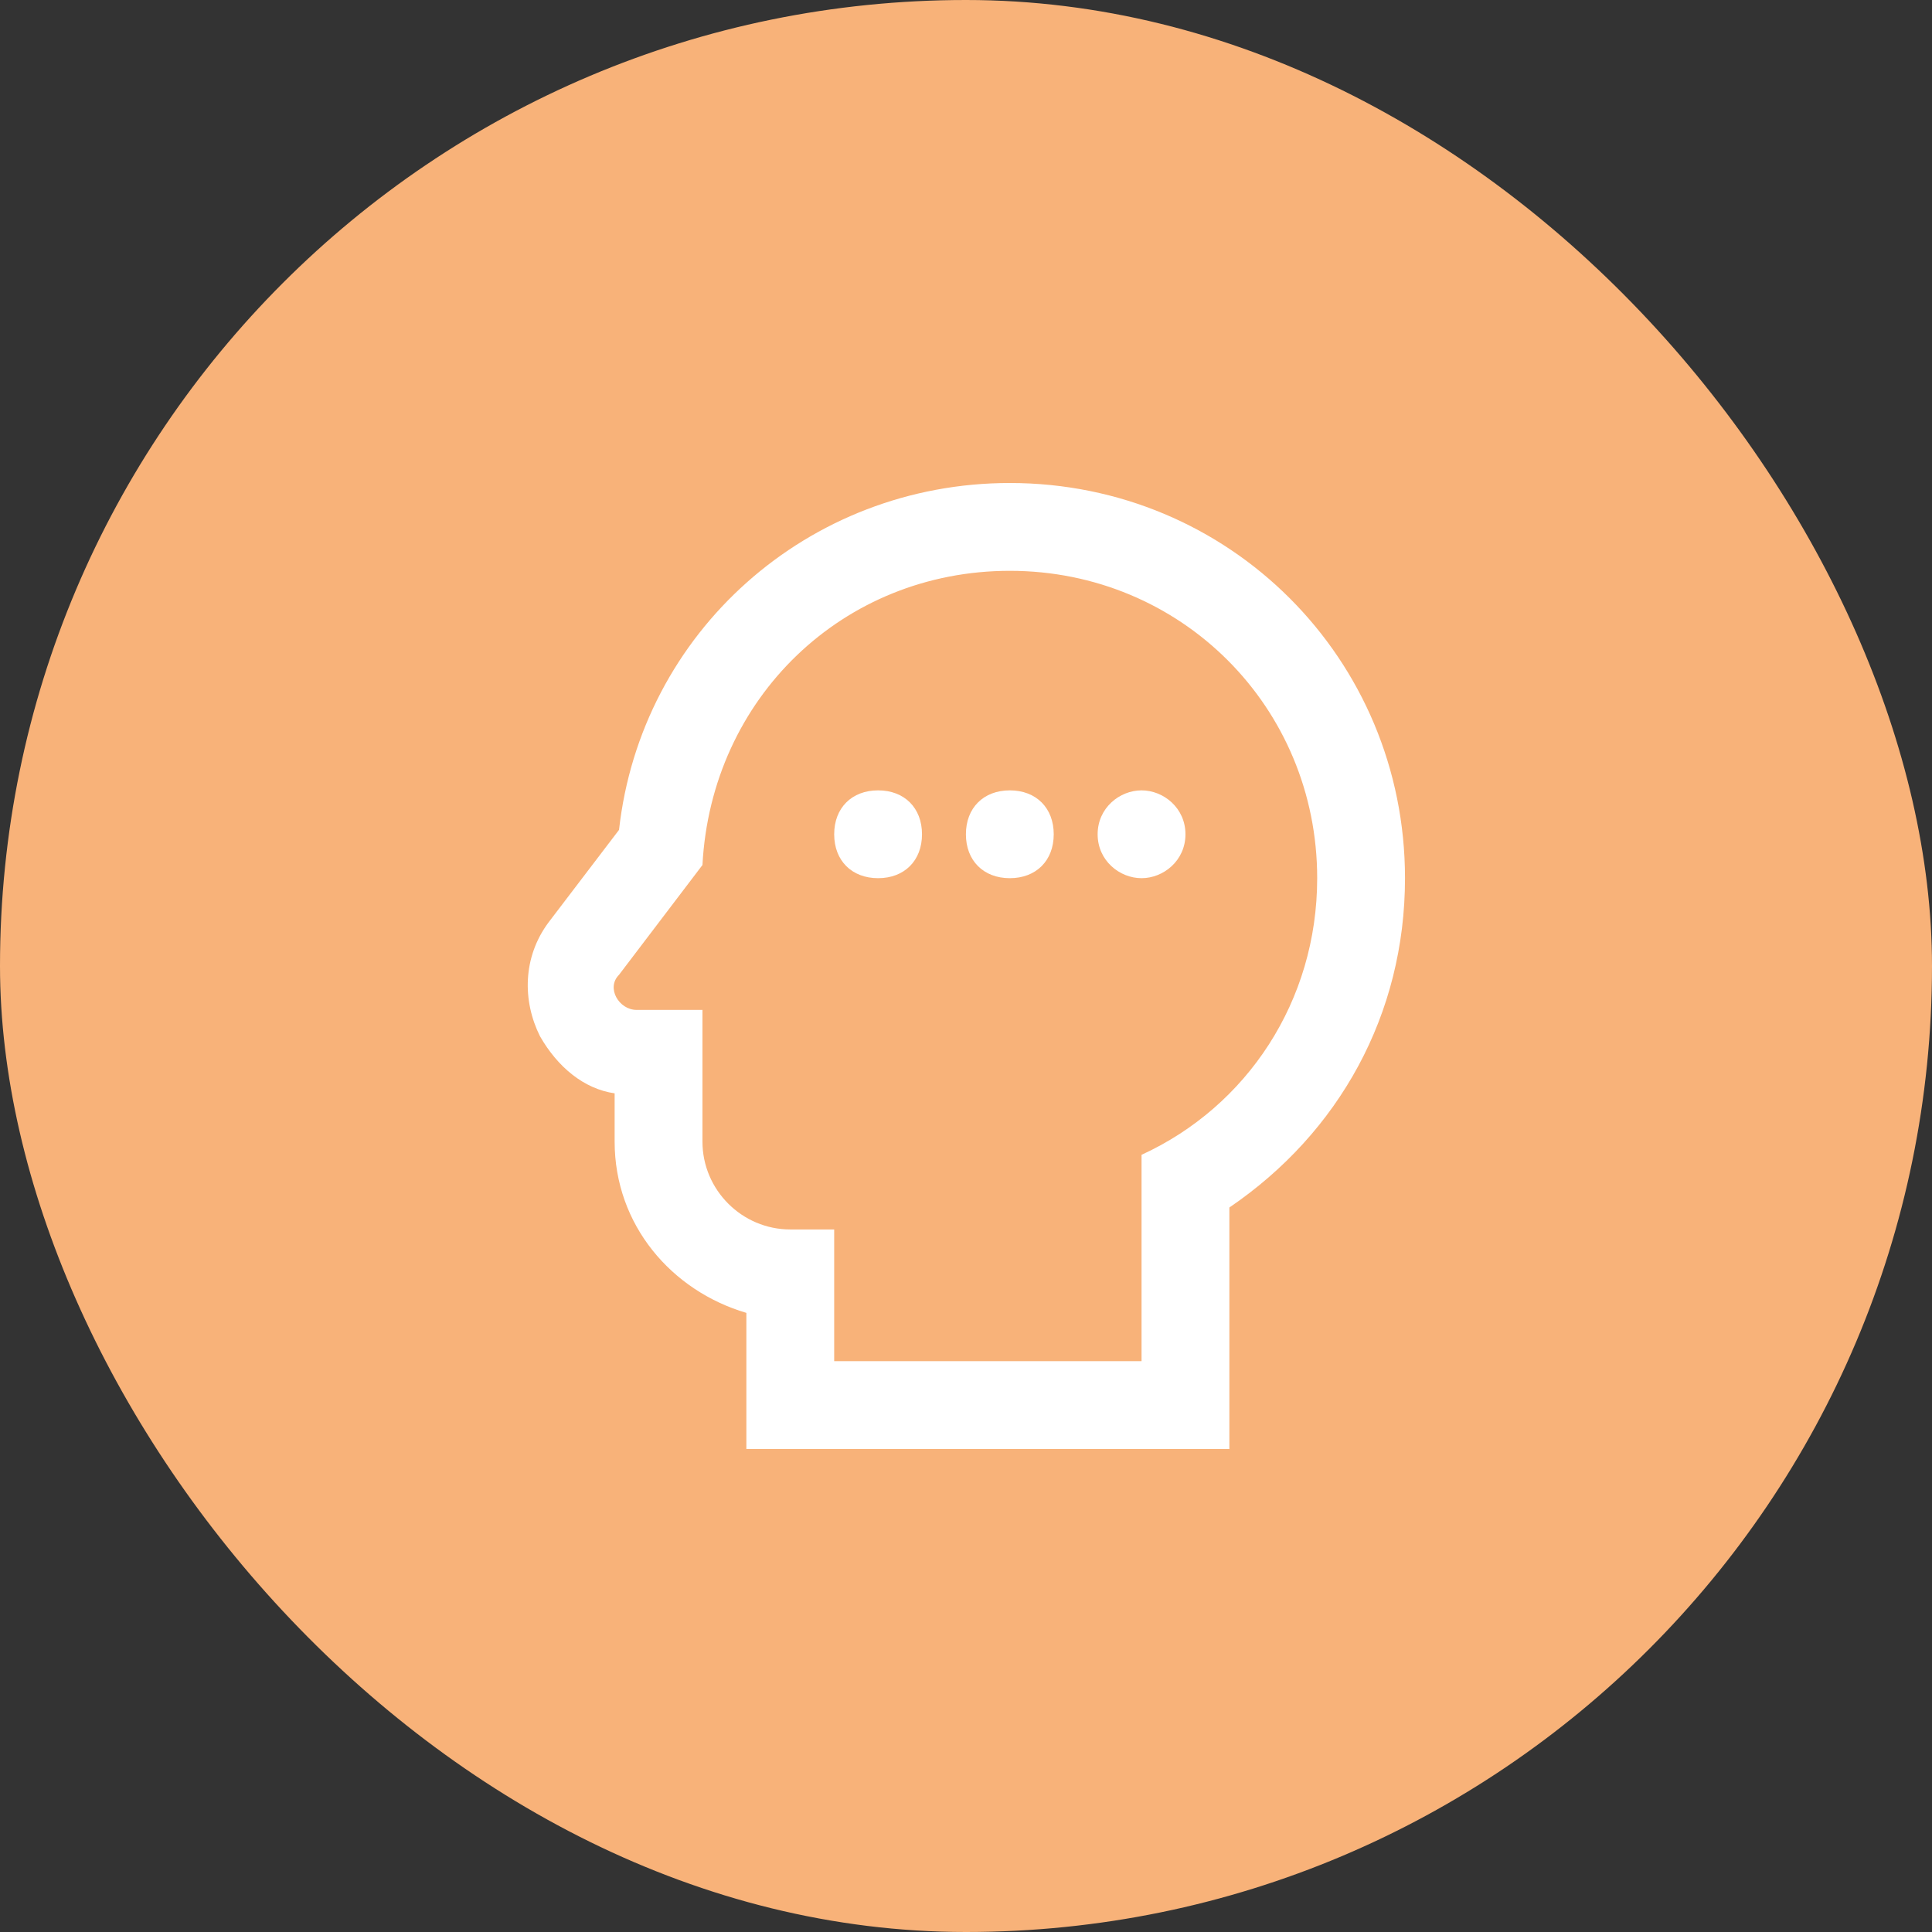 <svg width="44" height="44" viewBox="0 0 44 44" fill="none" xmlns="http://www.w3.org/2000/svg">
<rect x="0" y="0" width="44" height="44" fill="#333333" stroke="none"/>
<rect width="44" height="44" rx="22" fill="#F8B279"/>
<path d="M22.998 13C26.898 13 29.998 16.1 29.998 20C29.998 22.8 28.398 25.2 25.998 26.3V31H18.998V28H17.998C16.898 28 15.998 27.1 15.998 26V23H14.498C14.098 23 13.798 22.5 14.098 22.2L15.998 19.7C16.198 15.9 19.198 13 22.998 13ZM22.998 11C18.398 11 14.598 14.4 14.098 18.9L12.498 21C11.898 21.8 11.898 22.8 12.298 23.6C12.698 24.3 13.298 24.8 13.998 24.9V26C13.998 27.9 15.298 29.4 16.998 29.9V33H27.998V27.5C30.498 25.8 31.998 23.1 31.998 20C31.998 15 27.998 11 22.998 11ZM19.998 20C19.398 20 18.998 19.6 18.998 19C18.998 18.4 19.398 18 19.998 18C20.598 18 20.998 18.4 20.998 19C20.998 19.6 20.598 20 19.998 20ZM22.998 20C22.398 20 21.998 19.6 21.998 19C21.998 18.4 22.398 18 22.998 18C23.598 18 23.998 18.4 23.998 19C23.998 19.6 23.598 20 22.998 20ZM25.998 20C25.498 20 24.998 19.6 24.998 19C24.998 18.4 25.498 18 25.998 18C26.498 18 26.998 18.4 26.998 19C26.998 19.6 26.498 20 25.998 20Z" fill="white"/>
</svg>
